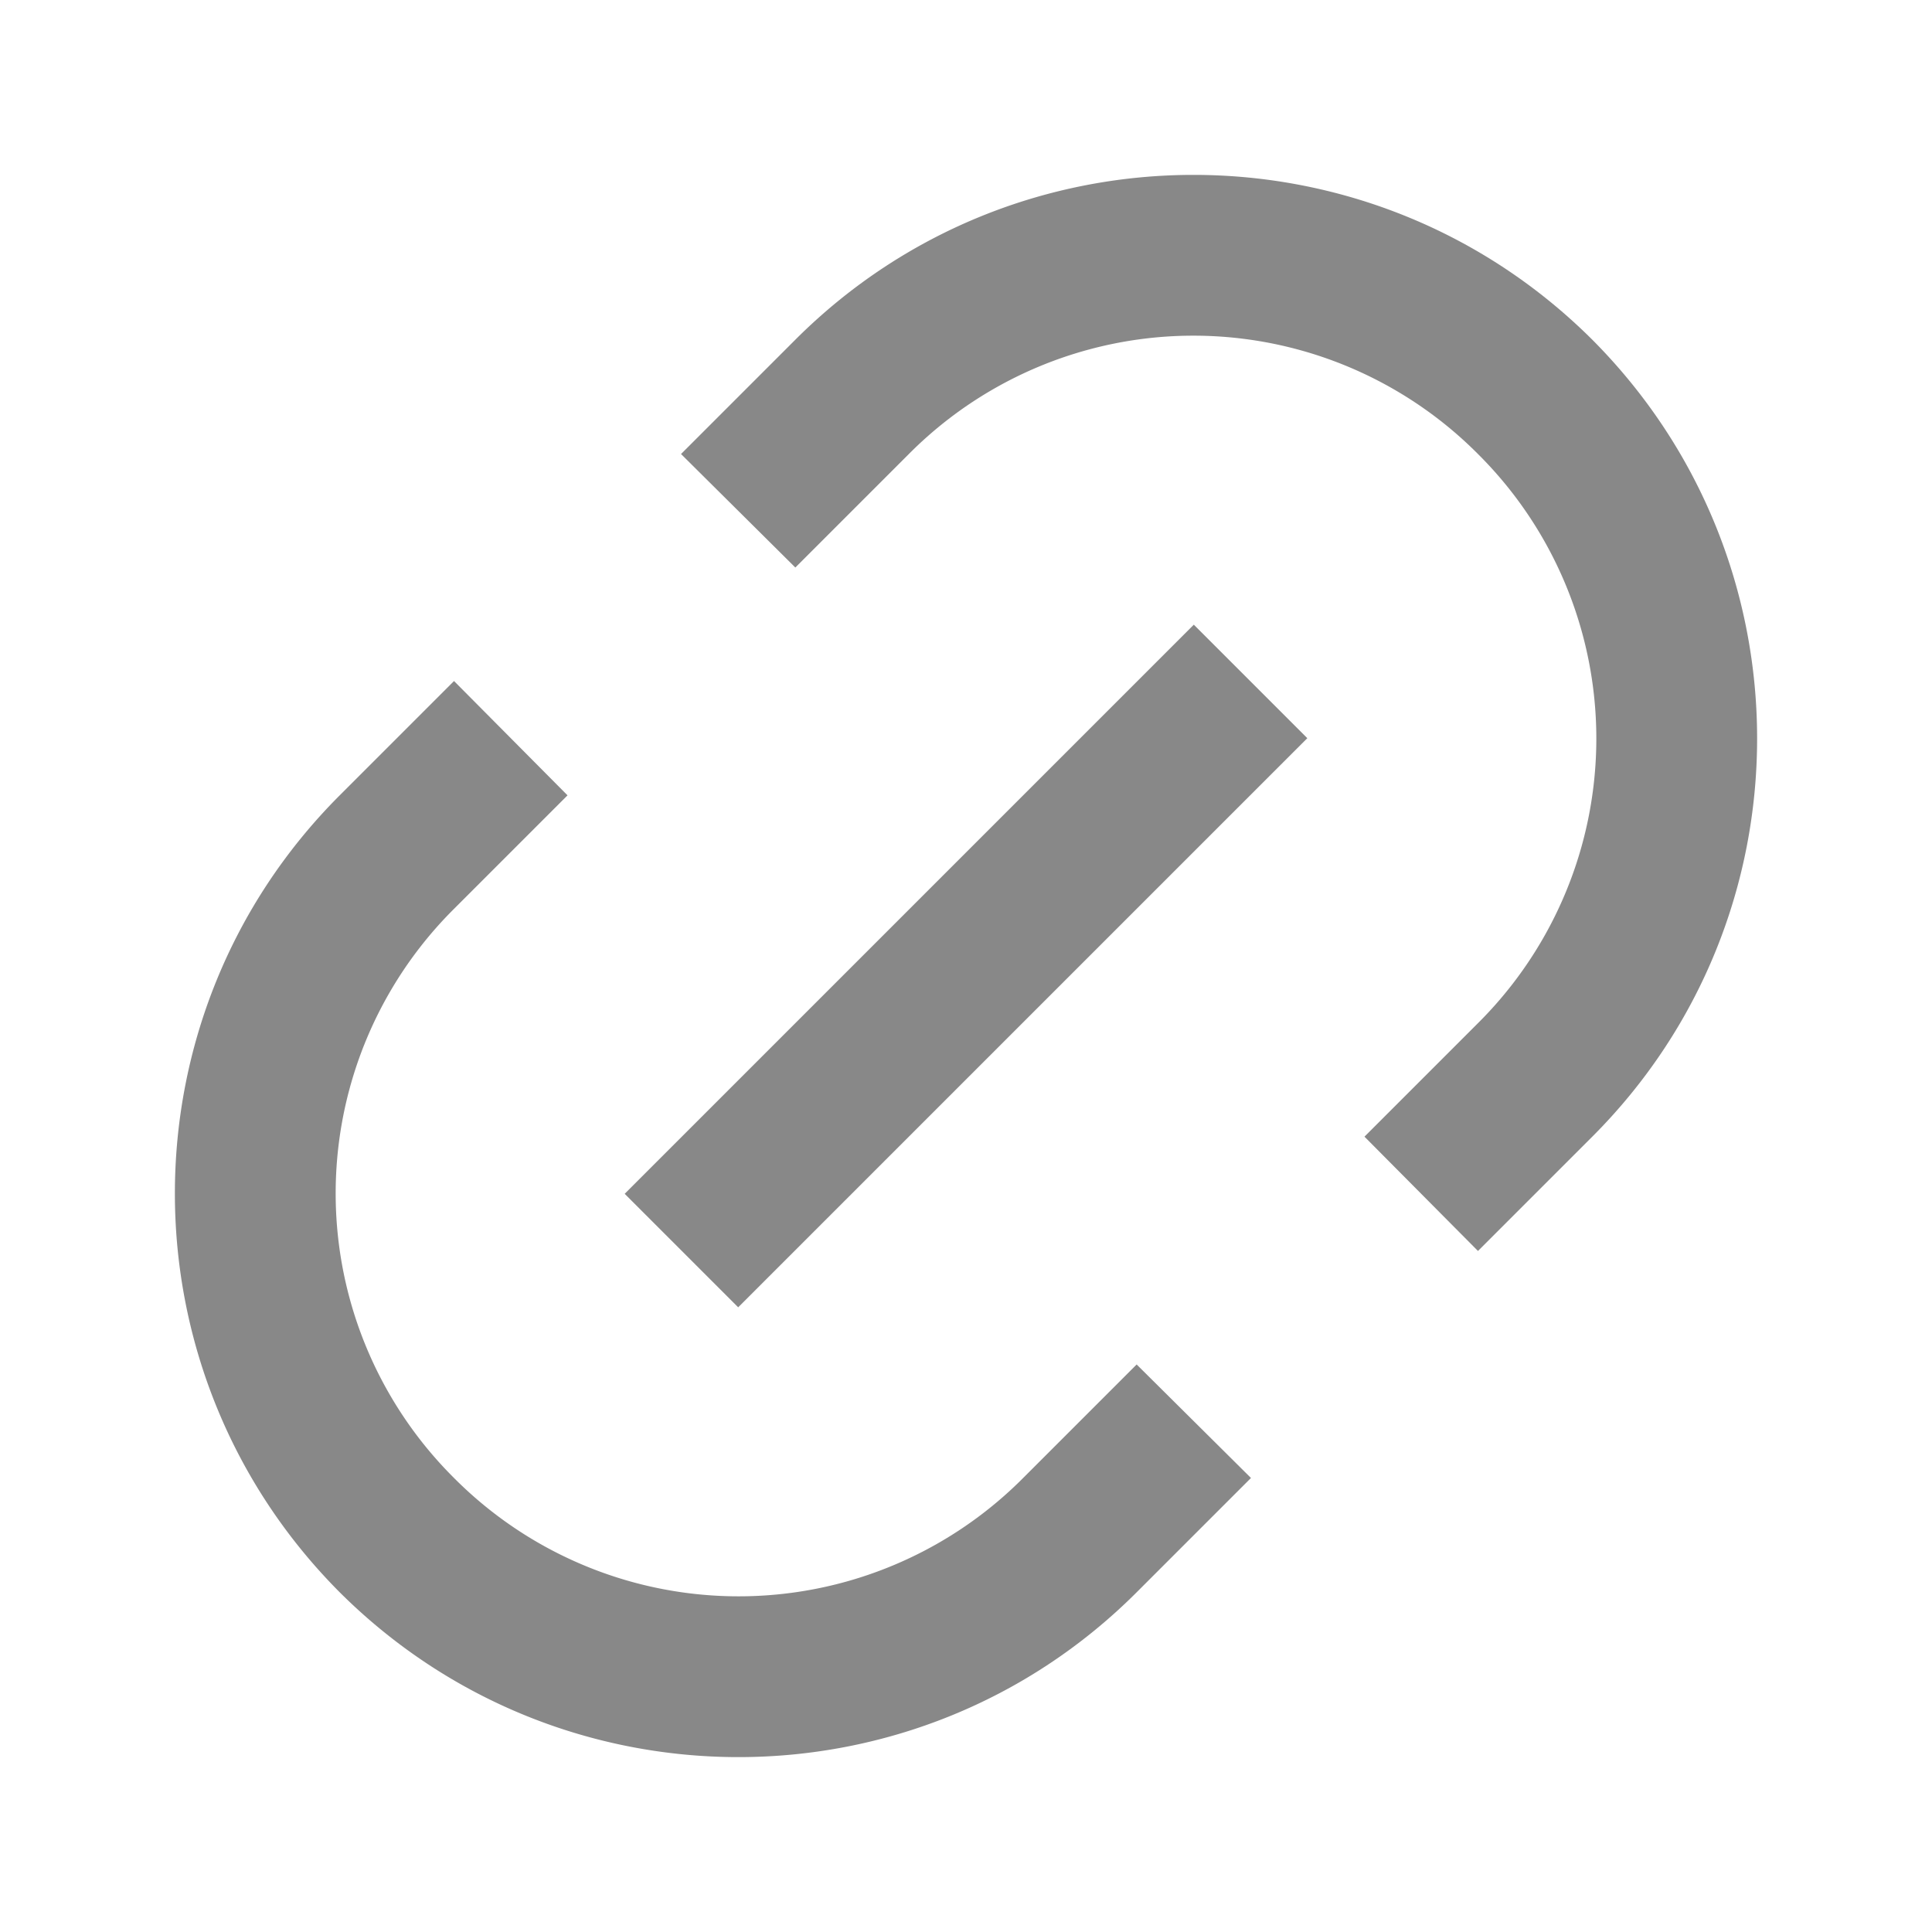 <svg xmlns="http://www.w3.org/2000/svg" xmlns:xlink="http://www.w3.org/1999/xlink" fill="none" style="color: #888;width: 26px;height: 26px;" viewBox="0 0 24 24"><path fill="currentColor" d="M18.36 5.64a4.985 4.985 0 0 0-7.07 0L9.88 7.05 8.46 5.64l1.42-1.42c2.73-2.73 7.16-2.73 9.9 0 2.73 2.74 2.73 7.17 0 9.9l-1.42 1.42-1.41-1.42 1.41-1.41a4.985 4.985 0 0 0 0-7.07Zm-2.12 3.53-7.07 7.07-1.41-1.41 7.07-7.07 1.41 1.41Zm-12.02.71 1.42-1.42 1.41 1.42-1.41 1.41a4.985 4.985 0 0 0 0 7.07 4.985 4.985 0 0 0 7.07 0l1.41-1.41 1.42 1.41-1.42 1.42c-2.73 2.73-7.16 2.73-9.9 0-2.73-2.74-2.73-7.17 0-9.9Z"></path></svg>
